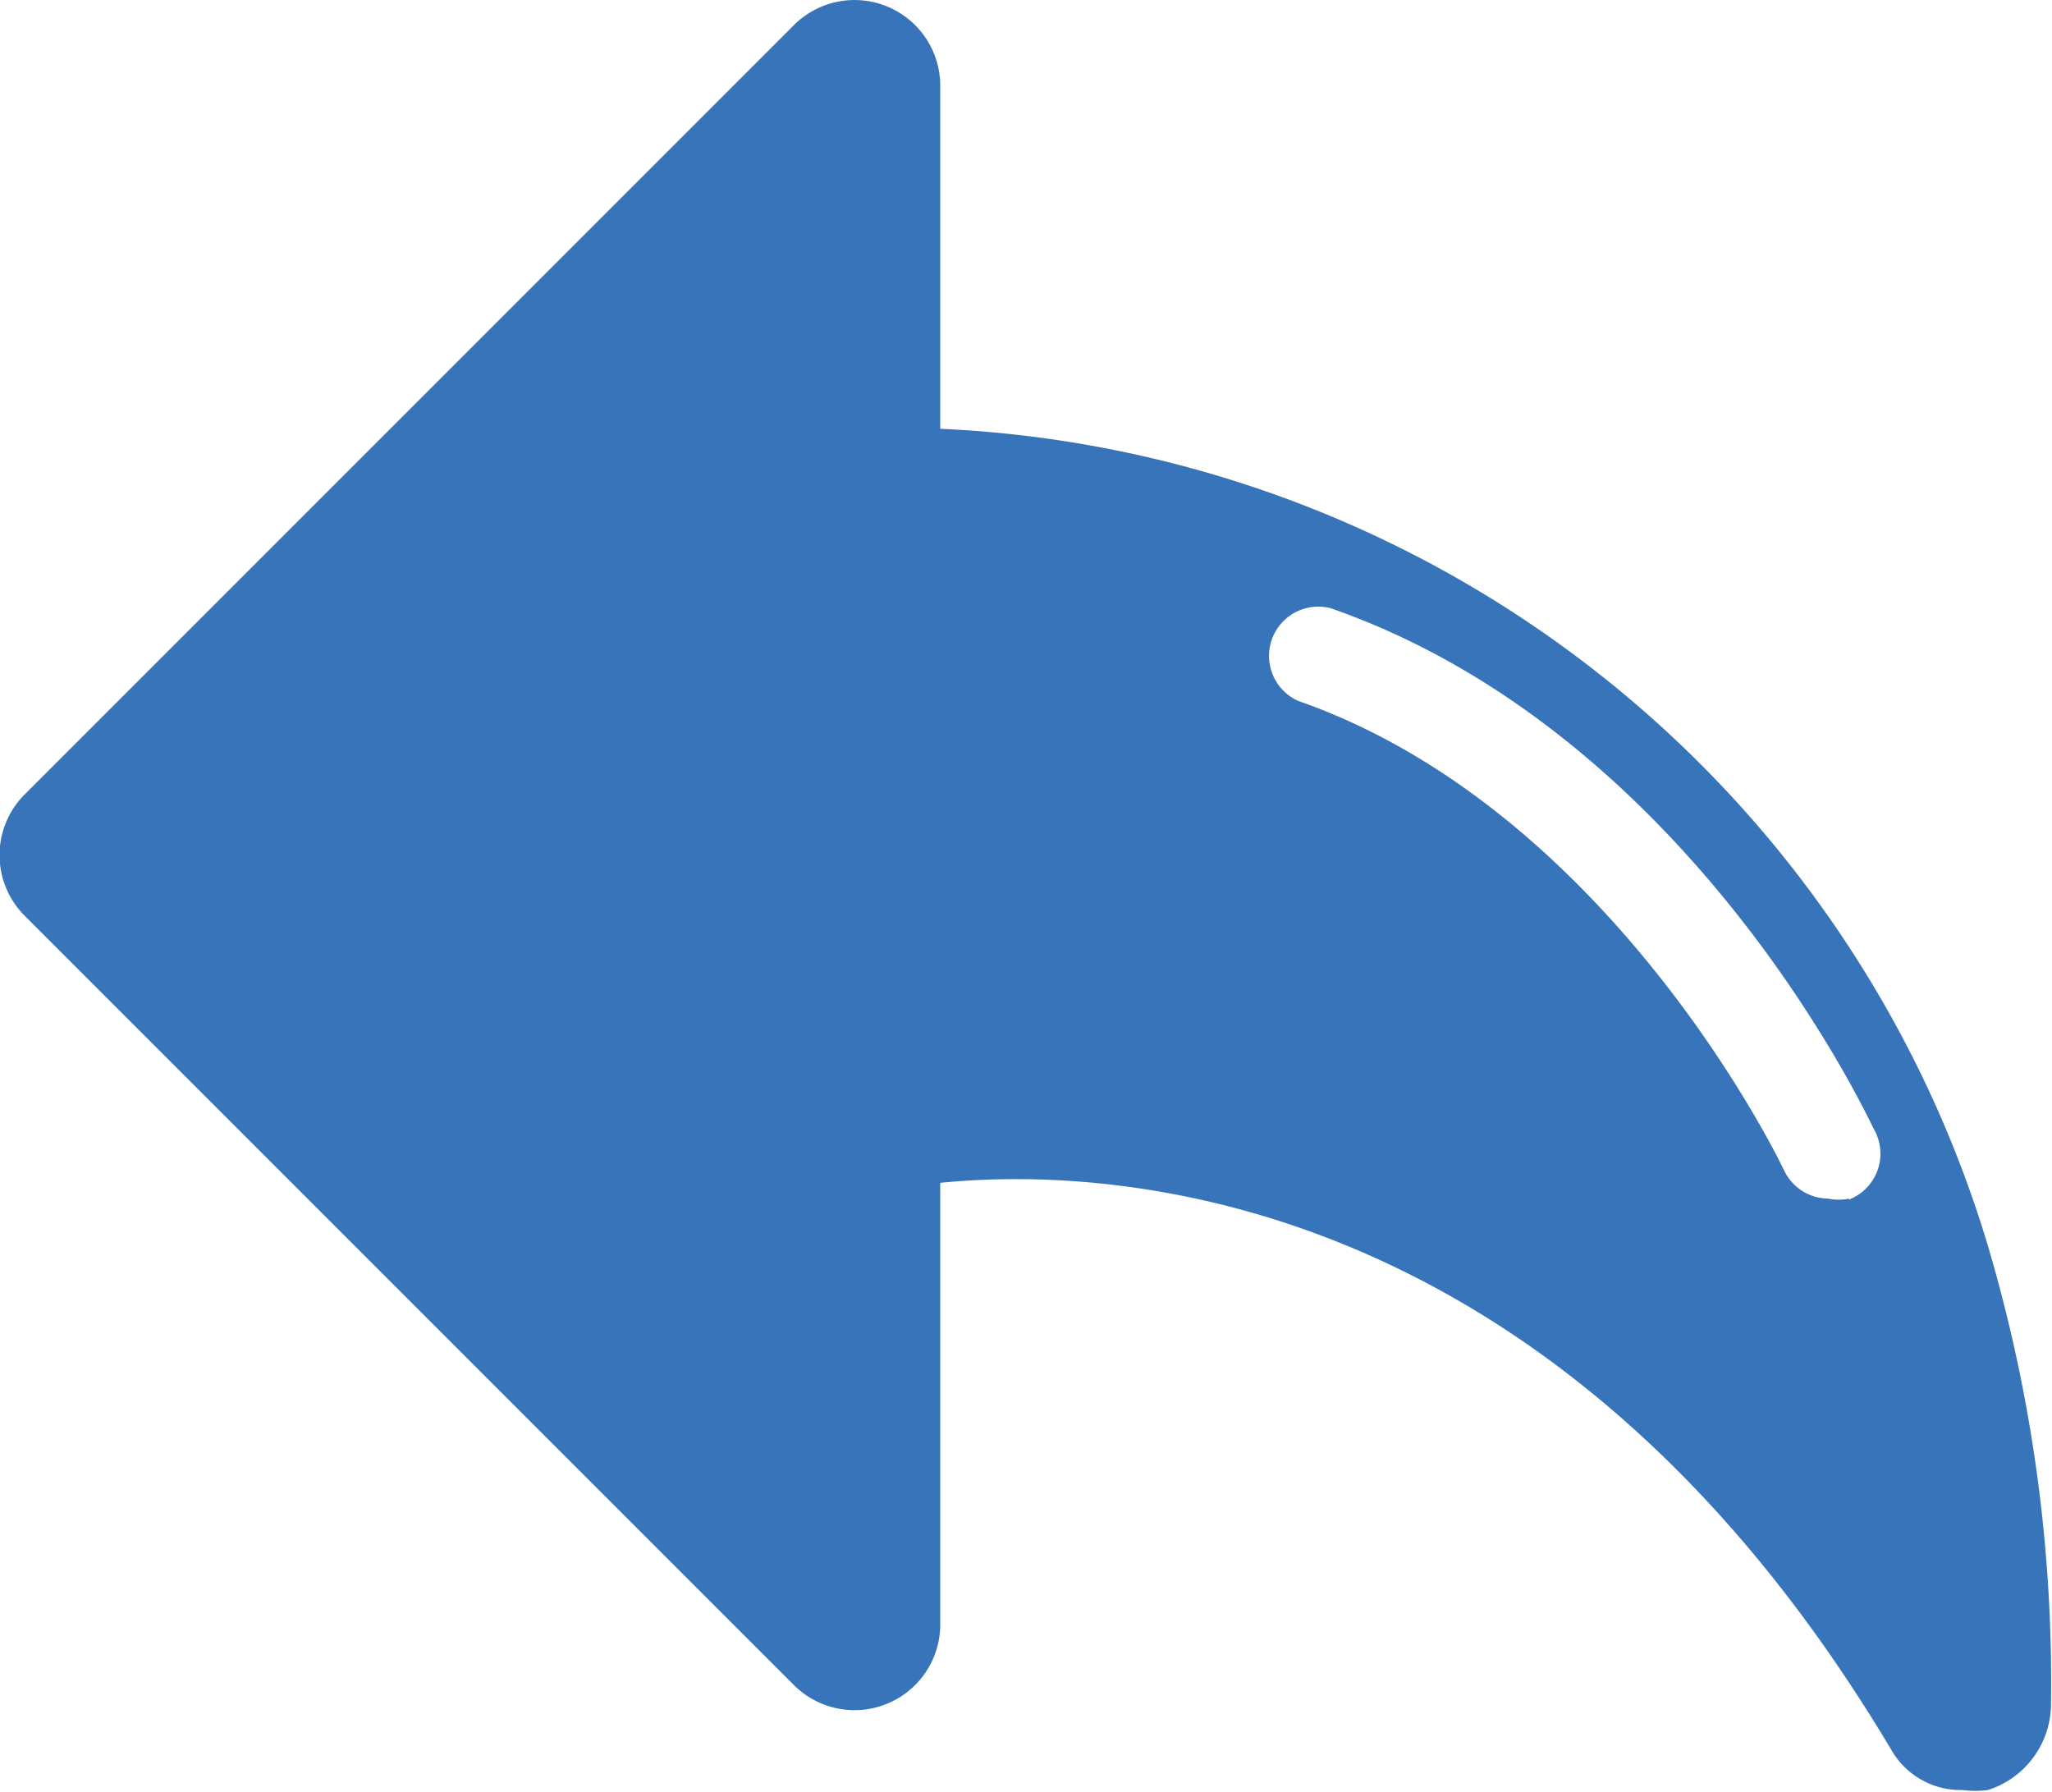 <svg id="Calque_1" data-name="Calque 1" xmlns="http://www.w3.org/2000/svg" viewBox="0 0 20.82 18.18">
  <title>Plan de travail 238</title>
  <path d="M20.17,12.64A11.64,11.64,0,0,0,9.54,4.35V.87A.87.87,0,0,0,8.06.25L.25,8.06a.87.87,0,0,0,0,1.23l7.81,7.81a.87.87,0,0,0,1.48-.61V12c1.68-.17,6.23,0,9.66,5.77a.81.81,0,0,0,.71.39,1,1,0,0,0,.26,0,.92.92,0,0,0,.64-.88A15.6,15.6,0,0,0,20.17,12.64Zm-1.41-.48a.49.49,0,0,1-.21,0,.5.5,0,0,1-.45-.29s-1.72-3.64-4.93-4.76a.5.5,0,0,1,.33-.94c3.62,1.26,5.43,5.12,5.51,5.28A.5.5,0,0,1,18.76,12.17Z" fill="#3874ba"/>
</svg>
